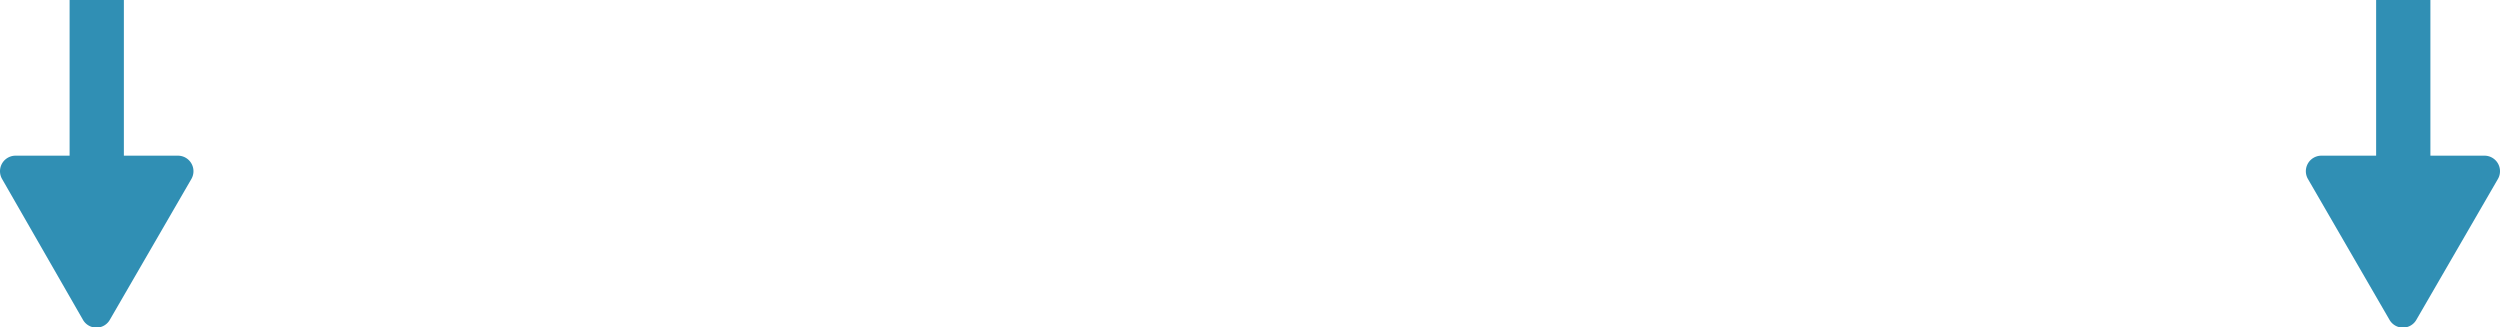 <svg xmlns="http://www.w3.org/2000/svg" viewBox="0 0 368.54 48.26"><defs><style>.cls-1{fill:#308fb4;}.cls-2{fill:none;stroke:#308fb4;stroke-miterlimit:10;stroke-width:8px;}</style></defs><g id="レイヤー_2" data-name="レイヤー 2"><g id="レイヤー_1-2" data-name="レイヤー 1"><path class="cls-1" d="M28.21,26.39l-12,20.72a2.28,2.28,0,0,1-4,0L.31,26.39a2.29,2.29,0,0,1,2-3.44H26.22A2.29,2.29,0,0,1,28.21,26.39Z"/><line class="cls-2" x1="14.26" y1="25.96" x2="14.26"/><path class="cls-1" d="M368.23,26.39l-12,20.72a2.28,2.28,0,0,1-4,0l-12-20.72a2.29,2.29,0,0,1,2-3.44h23.94A2.29,2.29,0,0,1,368.23,26.39Z"/><line class="cls-2" x1="354.28" y1="25.96" x2="354.28"/></g></g></svg>